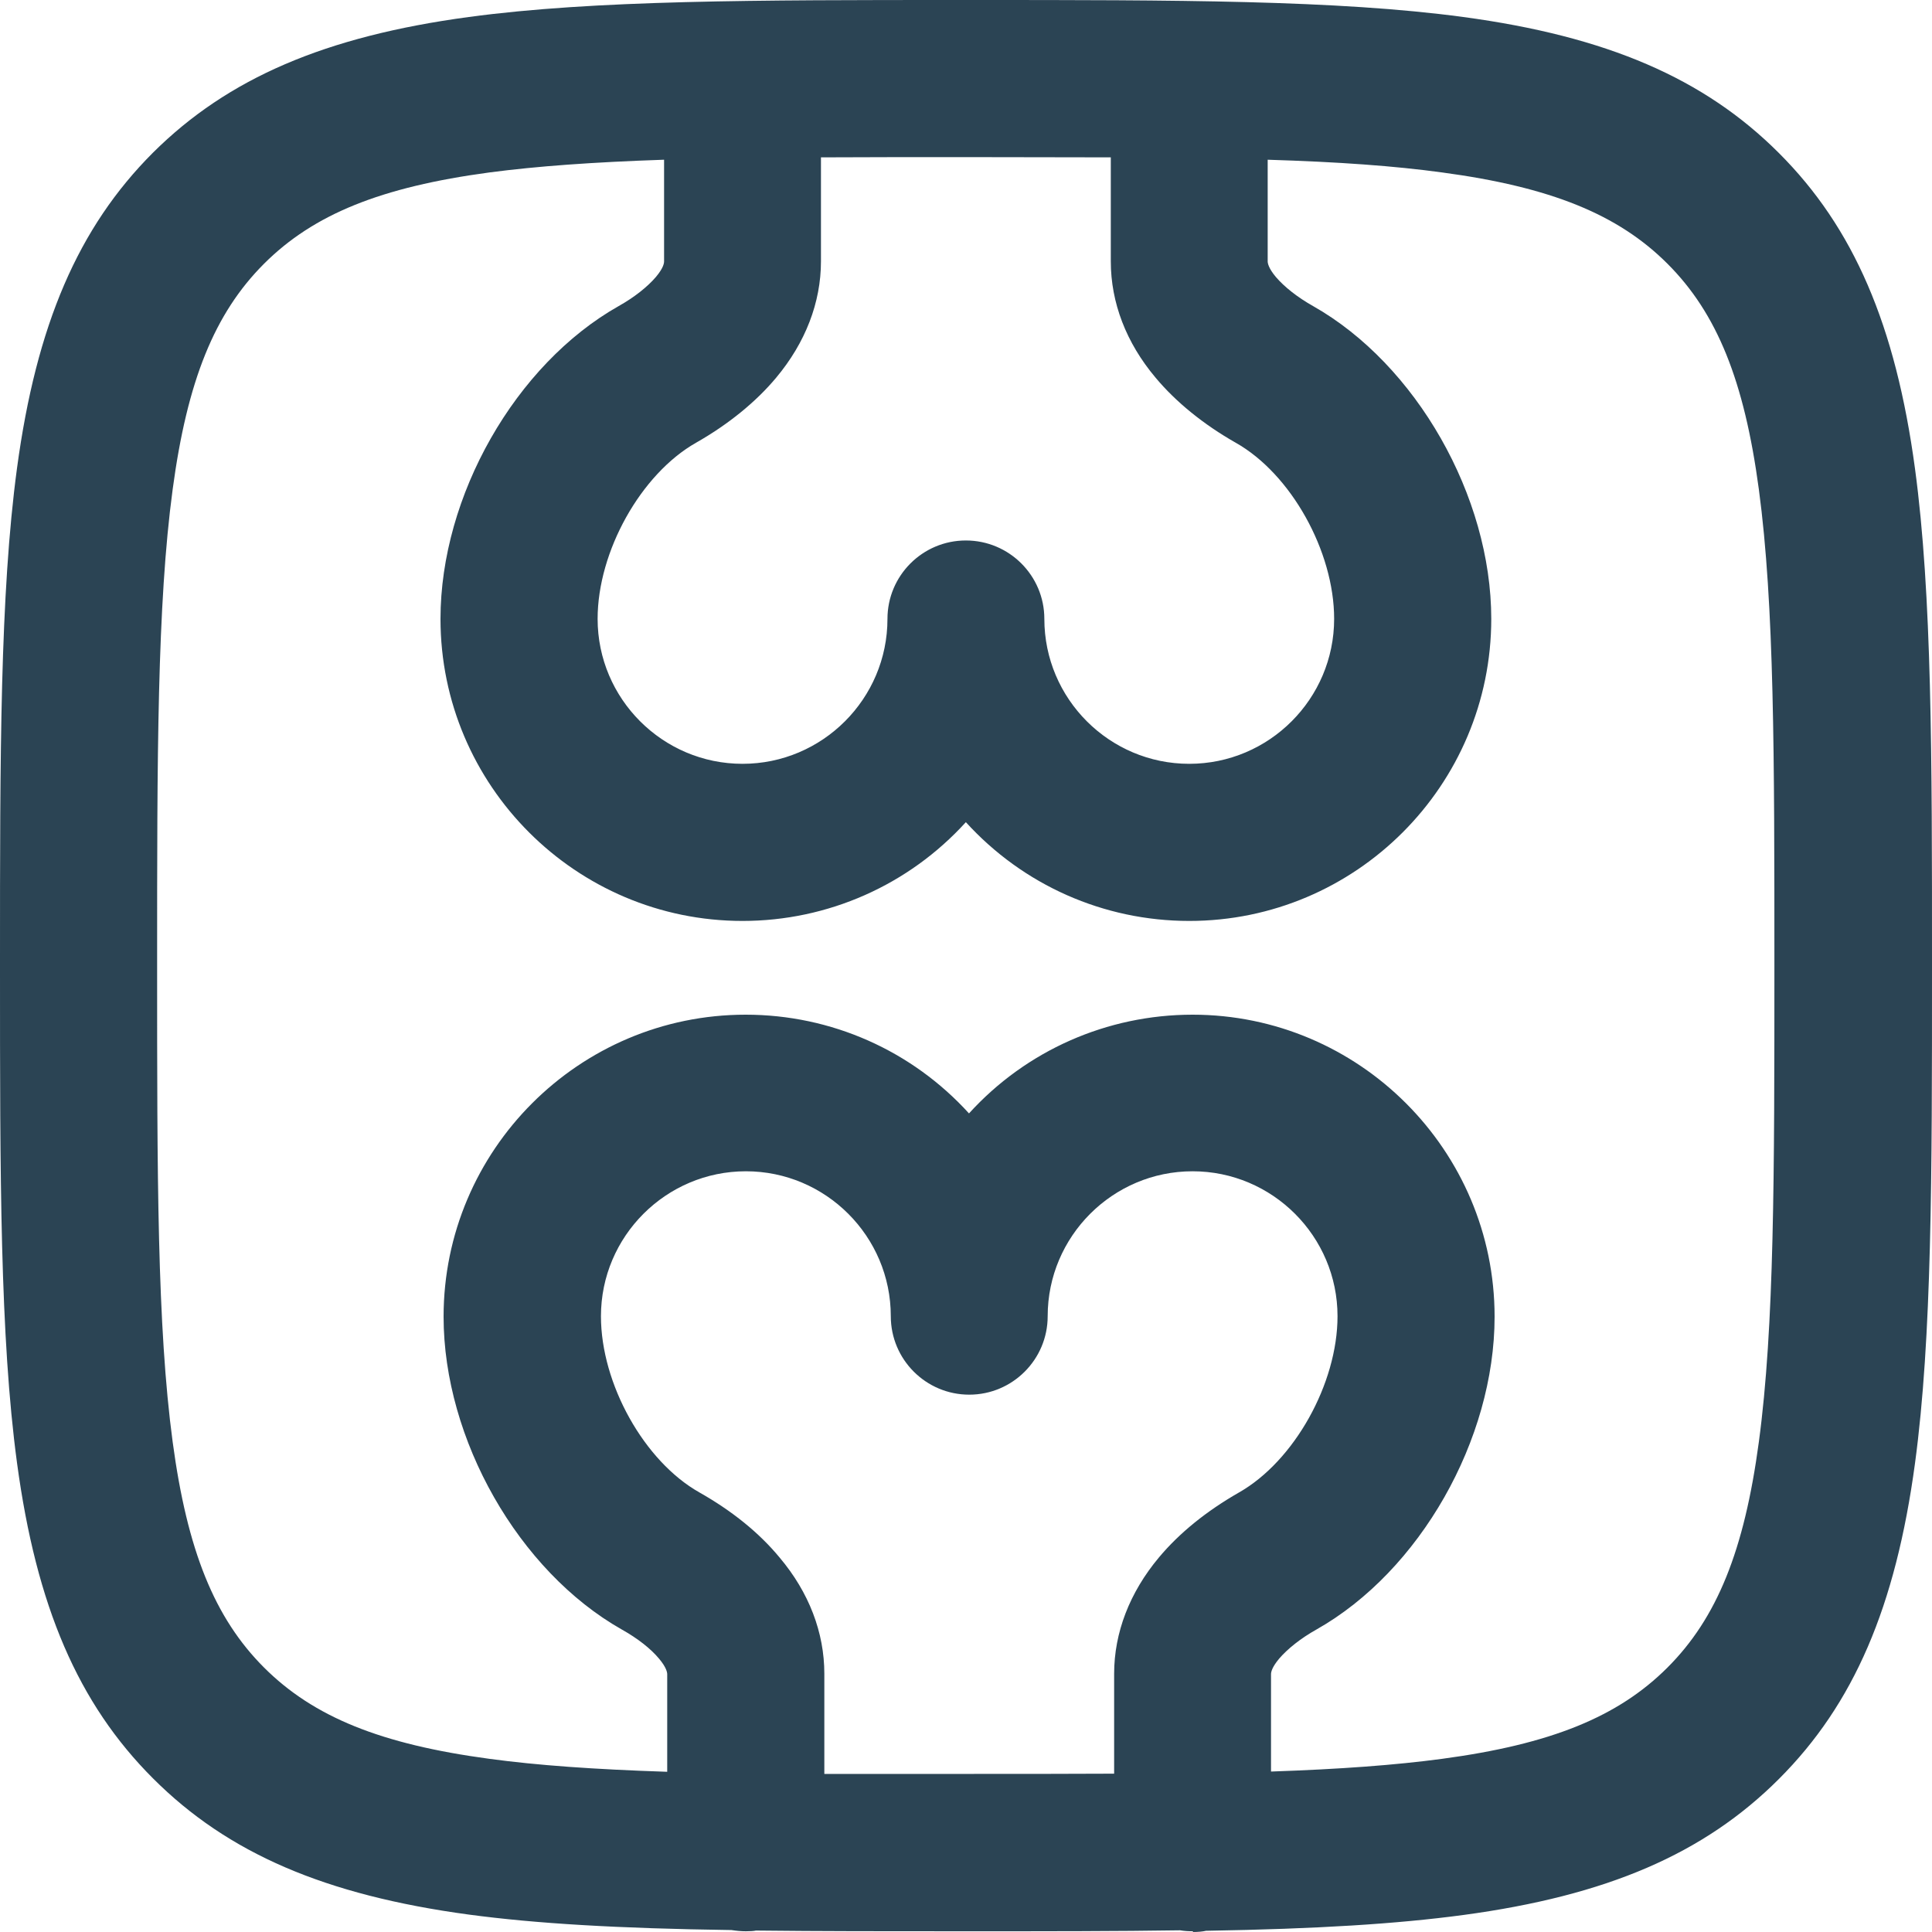 <svg width="40" height="40" viewBox="0 0 40 40" fill="none" xmlns="http://www.w3.org/2000/svg">
<path fill-rule="evenodd" clip-rule="evenodd" d="M24.696 39.985C24.607 39.985 24.518 39.98 24.434 39.965C23.142 39.985 21.686 39.985 20.106 39.985H19.893C18.364 39.985 16.953 39.985 15.65 39.97C15.611 39.98 15.527 39.985 15.443 39.985C15.344 39.985 15.245 39.975 15.145 39.96C12.799 39.926 11.105 39.827 9.704 39.639C6.734 39.237 4.718 38.371 3.169 36.821C1.619 35.272 0.753 33.261 0.352 30.286C0 27.677 0 24.335 0 20.096V19.884C0 15.65 0 12.303 0.352 9.694C0.753 6.724 1.619 4.708 3.169 3.159C4.718 1.619 6.734 0.753 9.704 0.352C12.313 0 15.655 0 19.893 0H20.106C24.34 0 27.687 0 30.296 0.352C33.267 0.753 35.282 1.619 36.831 3.169C38.376 4.713 39.247 6.729 39.648 9.704C40 12.313 40 15.655 40 19.894V20.106C40 24.34 40 27.687 39.648 30.296C39.247 33.267 38.381 35.282 36.831 36.831C35.282 38.381 33.271 39.247 30.296 39.648C28.924 39.832 27.281 39.936 24.968 39.975C24.909 39.99 24.805 40 24.701 40L24.696 39.985ZM17.067 36.727C17.977 36.727 18.953 36.727 19.997 36.727C21.097 36.727 22.117 36.727 23.067 36.722V34.653C23.067 33.801 23.389 32.969 23.993 32.247C24.419 31.737 24.978 31.286 25.652 30.9C26.795 30.251 27.692 28.647 27.692 27.251C27.692 25.597 26.345 24.25 24.691 24.25C23.038 24.25 21.691 25.597 21.691 27.251C21.691 28.147 20.963 28.875 20.067 28.875C19.171 28.875 18.443 28.147 18.443 27.251C18.443 25.597 17.096 24.25 15.443 24.25C13.789 24.25 12.442 25.597 12.442 27.251C12.442 28.652 13.338 30.256 14.482 30.9C15.155 31.281 15.715 31.732 16.141 32.247C16.75 32.969 17.067 33.801 17.067 34.653V36.722V36.727ZM13.744 3.307C12.269 3.357 11.115 3.441 10.135 3.57C7.887 3.872 6.491 4.436 5.466 5.461C4.441 6.486 3.877 7.882 3.575 10.13C3.253 12.521 3.253 15.655 3.253 19.993C3.253 24.33 3.253 27.459 3.575 29.855C3.877 32.103 4.441 33.499 5.466 34.524C6.491 35.549 7.887 36.113 10.135 36.415C11.125 36.549 12.299 36.633 13.814 36.683V34.663C13.814 34.628 13.799 34.524 13.645 34.341C13.472 34.133 13.2 33.92 12.873 33.737C10.739 32.529 9.184 29.801 9.184 27.261C9.184 23.815 11.987 21.008 15.438 21.008C17.21 21.008 18.879 21.75 20.062 23.052C21.245 21.75 22.919 21.008 24.691 21.008C28.137 21.008 30.944 23.815 30.944 27.261C30.944 29.806 29.395 32.529 27.256 33.737C26.929 33.92 26.657 34.138 26.483 34.341C26.33 34.524 26.315 34.623 26.315 34.663V36.678C27.761 36.628 28.89 36.544 29.855 36.415C32.103 36.113 33.499 35.549 34.524 34.524C35.549 33.499 36.113 32.103 36.415 29.855C36.737 27.464 36.737 24.33 36.737 19.993C36.737 15.655 36.737 12.526 36.415 10.13C36.113 7.882 35.549 6.486 34.524 5.461C33.499 4.436 32.103 3.872 29.855 3.57C28.875 3.436 27.721 3.352 26.246 3.307V5.412C26.246 5.446 26.261 5.55 26.414 5.733C26.587 5.936 26.86 6.154 27.186 6.337C29.32 7.545 30.875 10.274 30.875 12.813C30.875 16.259 28.073 19.067 24.622 19.067C22.849 19.067 21.181 18.324 19.997 17.022C18.814 18.324 17.141 19.067 15.373 19.067C11.927 19.067 9.12 16.264 9.12 12.813C9.12 10.269 10.67 7.545 12.809 6.337C13.135 6.154 13.408 5.936 13.581 5.733C13.734 5.55 13.749 5.451 13.749 5.412V3.307H13.744ZM19.997 11.19C20.894 11.19 21.622 11.917 21.622 12.813C21.622 14.467 22.968 15.814 24.622 15.814C26.276 15.814 27.622 14.467 27.622 12.813C27.622 11.412 26.726 9.808 25.582 9.165C24.919 8.788 24.345 8.323 23.924 7.818C23.315 7.095 22.998 6.263 22.998 5.412V3.258C22.067 3.258 21.067 3.253 19.997 3.253C18.928 3.253 17.928 3.253 16.997 3.258V5.412C16.997 6.263 16.675 7.095 16.071 7.818C15.65 8.323 15.076 8.788 14.413 9.165C13.269 9.813 12.373 11.417 12.373 12.813C12.373 14.467 13.72 15.814 15.373 15.814C17.027 15.814 18.374 14.467 18.374 12.813C18.374 11.917 19.101 11.19 19.997 11.19Z" fill="#2B4454"/>
</svg>
